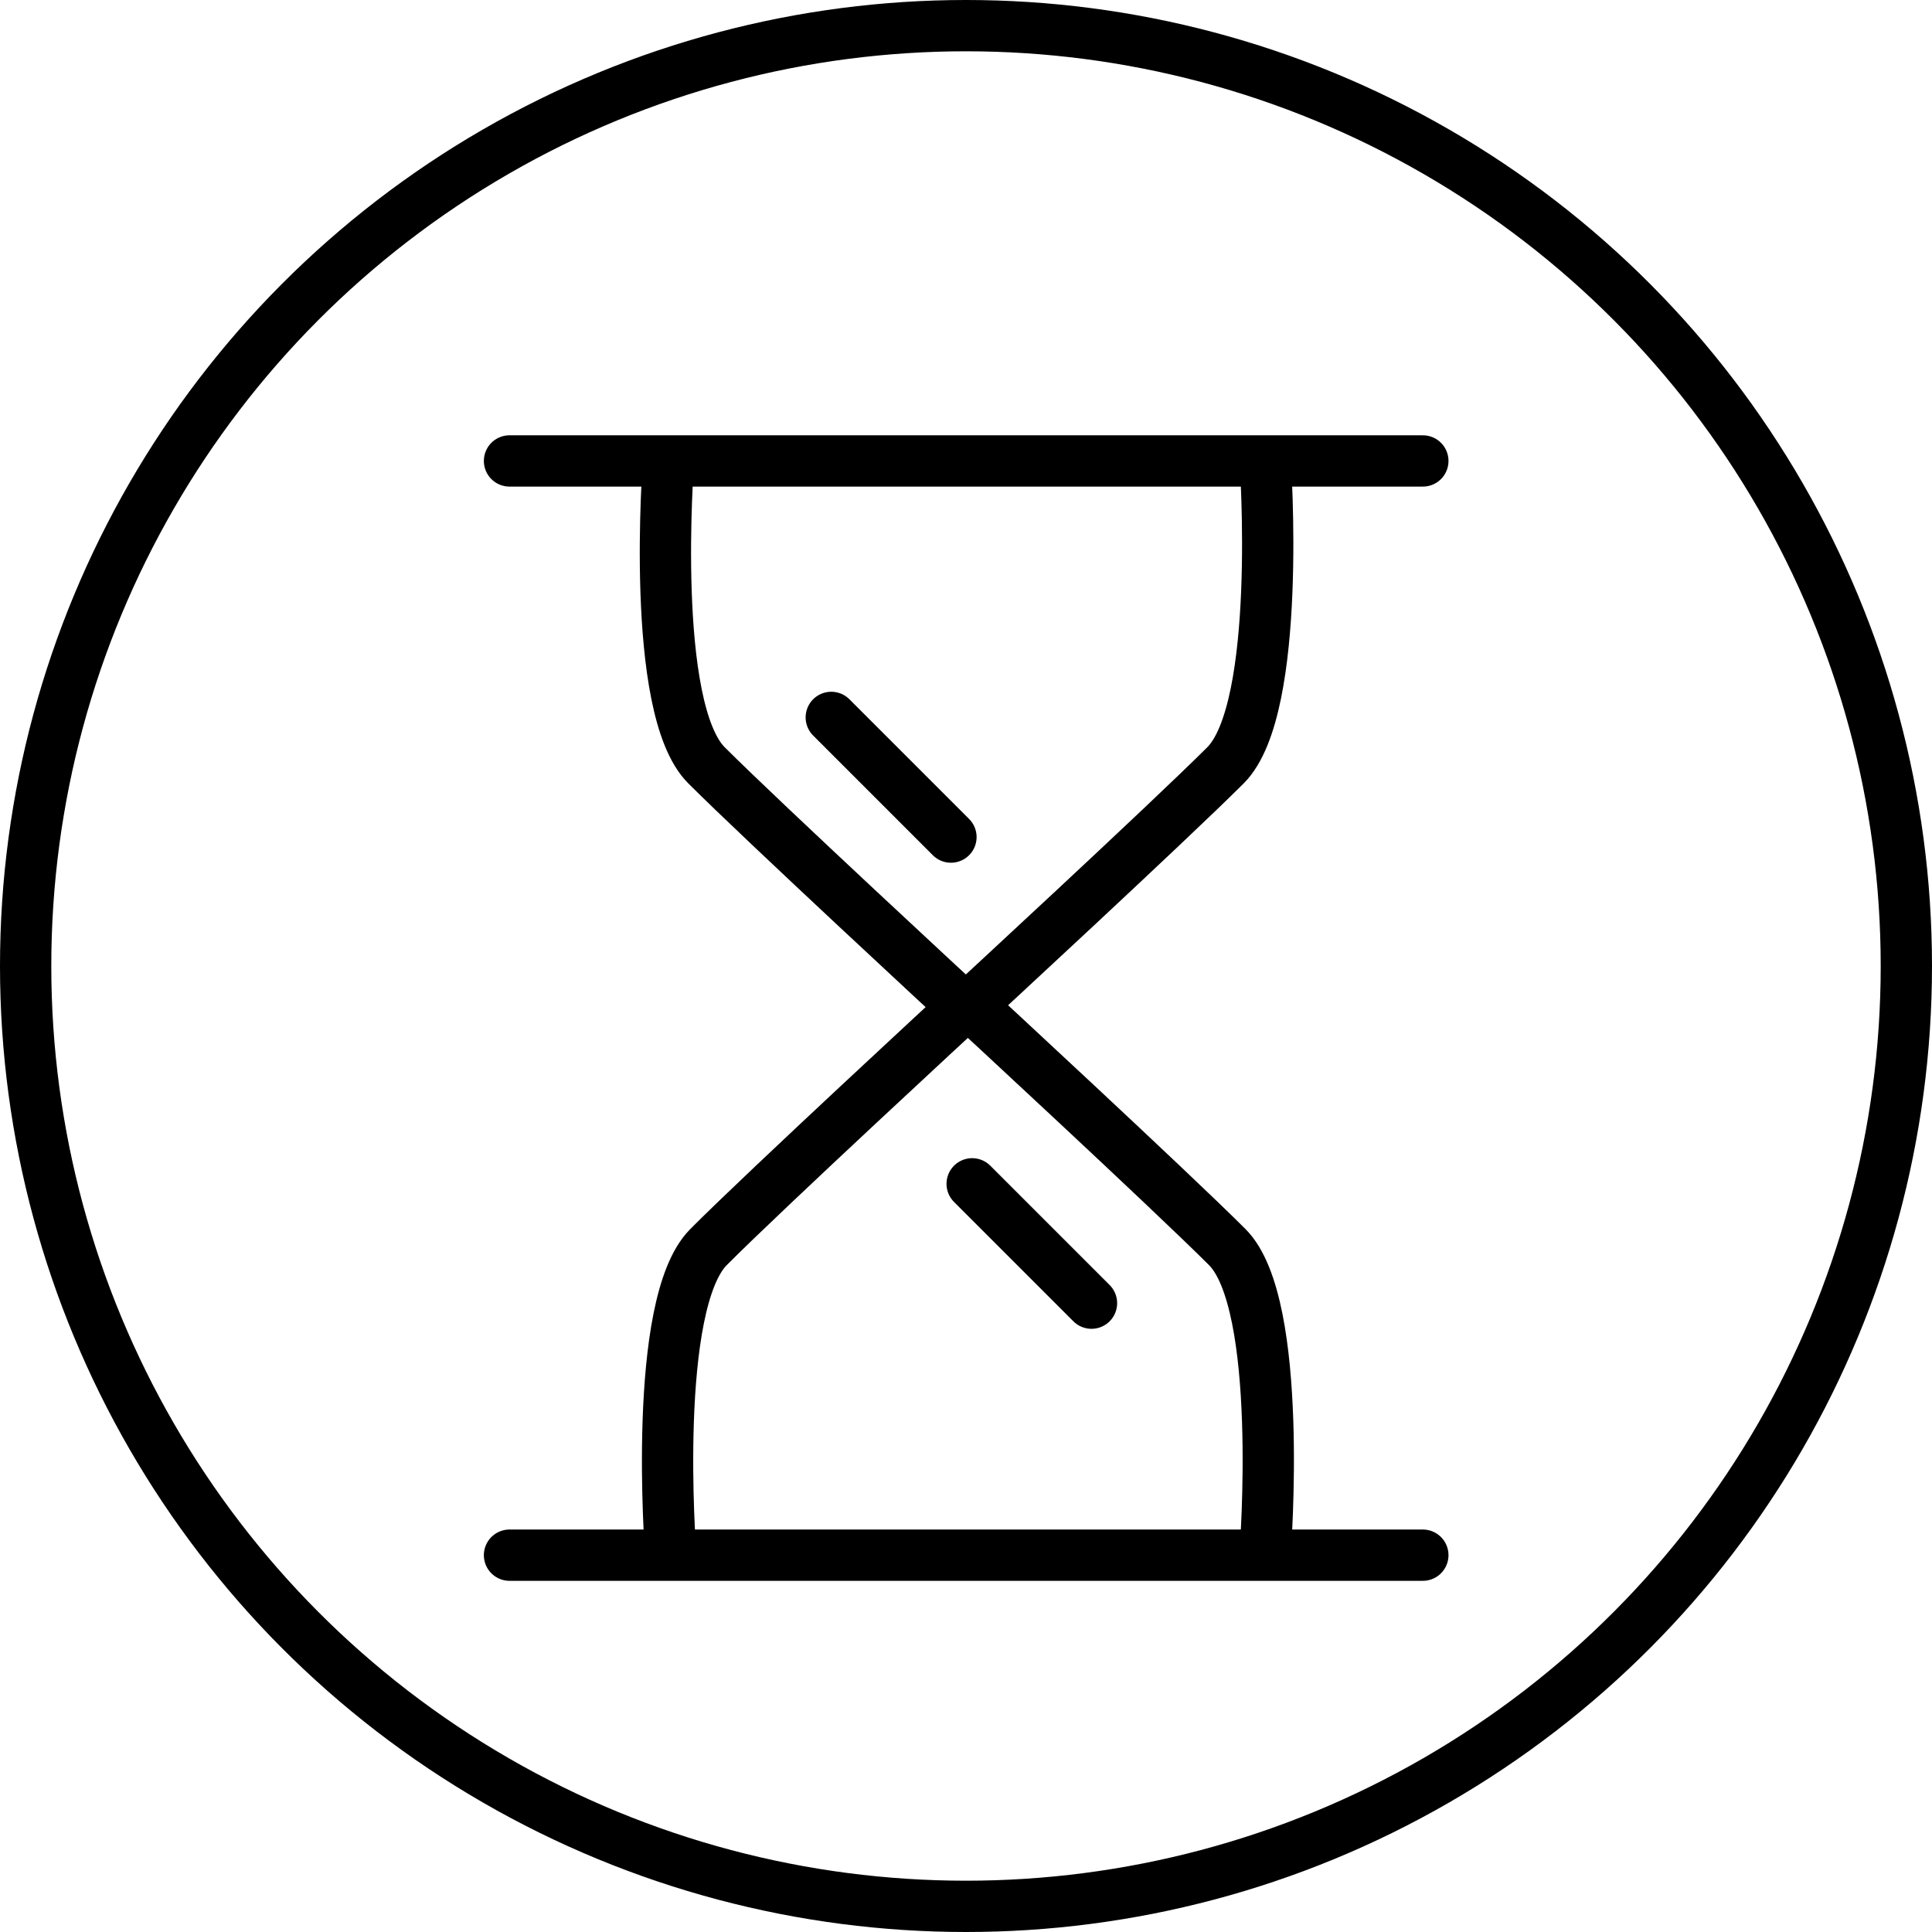 <svg xmlns="http://www.w3.org/2000/svg" viewBox="0 0 56.5 56.5"><defs><style>.cls-1,.cls-2{fill:none;stroke:#000;stroke-miterlimit:10;stroke-width:1.5px;}.cls-2{stroke-linecap:round;}</style></defs><title>Asset 11</title><g id="Layer_2" data-name="Layer 2"><g id="Layer_1-2" data-name="Layer 1"><path class="cls-1" d="M19.55,13.48s-.56,7.23,1.11,8.9,7.51,7.07,7.51,7.07h.15s5.85-5.4,7.52-7.07S37,13.48,37,13.48"/><path class="cls-1" d="M37,45.37s.56-7.23-1.11-8.9-7.51-7.07-7.51-7.07h-.15s-5.85,5.4-7.51,7.07-1.11,8.9-1.11,8.9"/><line class="cls-2" x1="14.9" y1="13.48" x2="41.61" y2="13.48"/><line class="cls-2" x1="14.9" y1="45.48" x2="41.61" y2="45.48"/><line class="cls-2" x1="24.31" y1="20.98" x2="27.81" y2="24.48"/><line class="cls-2" x1="28.43" y1="34.62" x2="31.92" y2="38.11"/><circle class="cls-1" cx="28.25" cy="28.25" r="27.5"/></g></g></svg>
